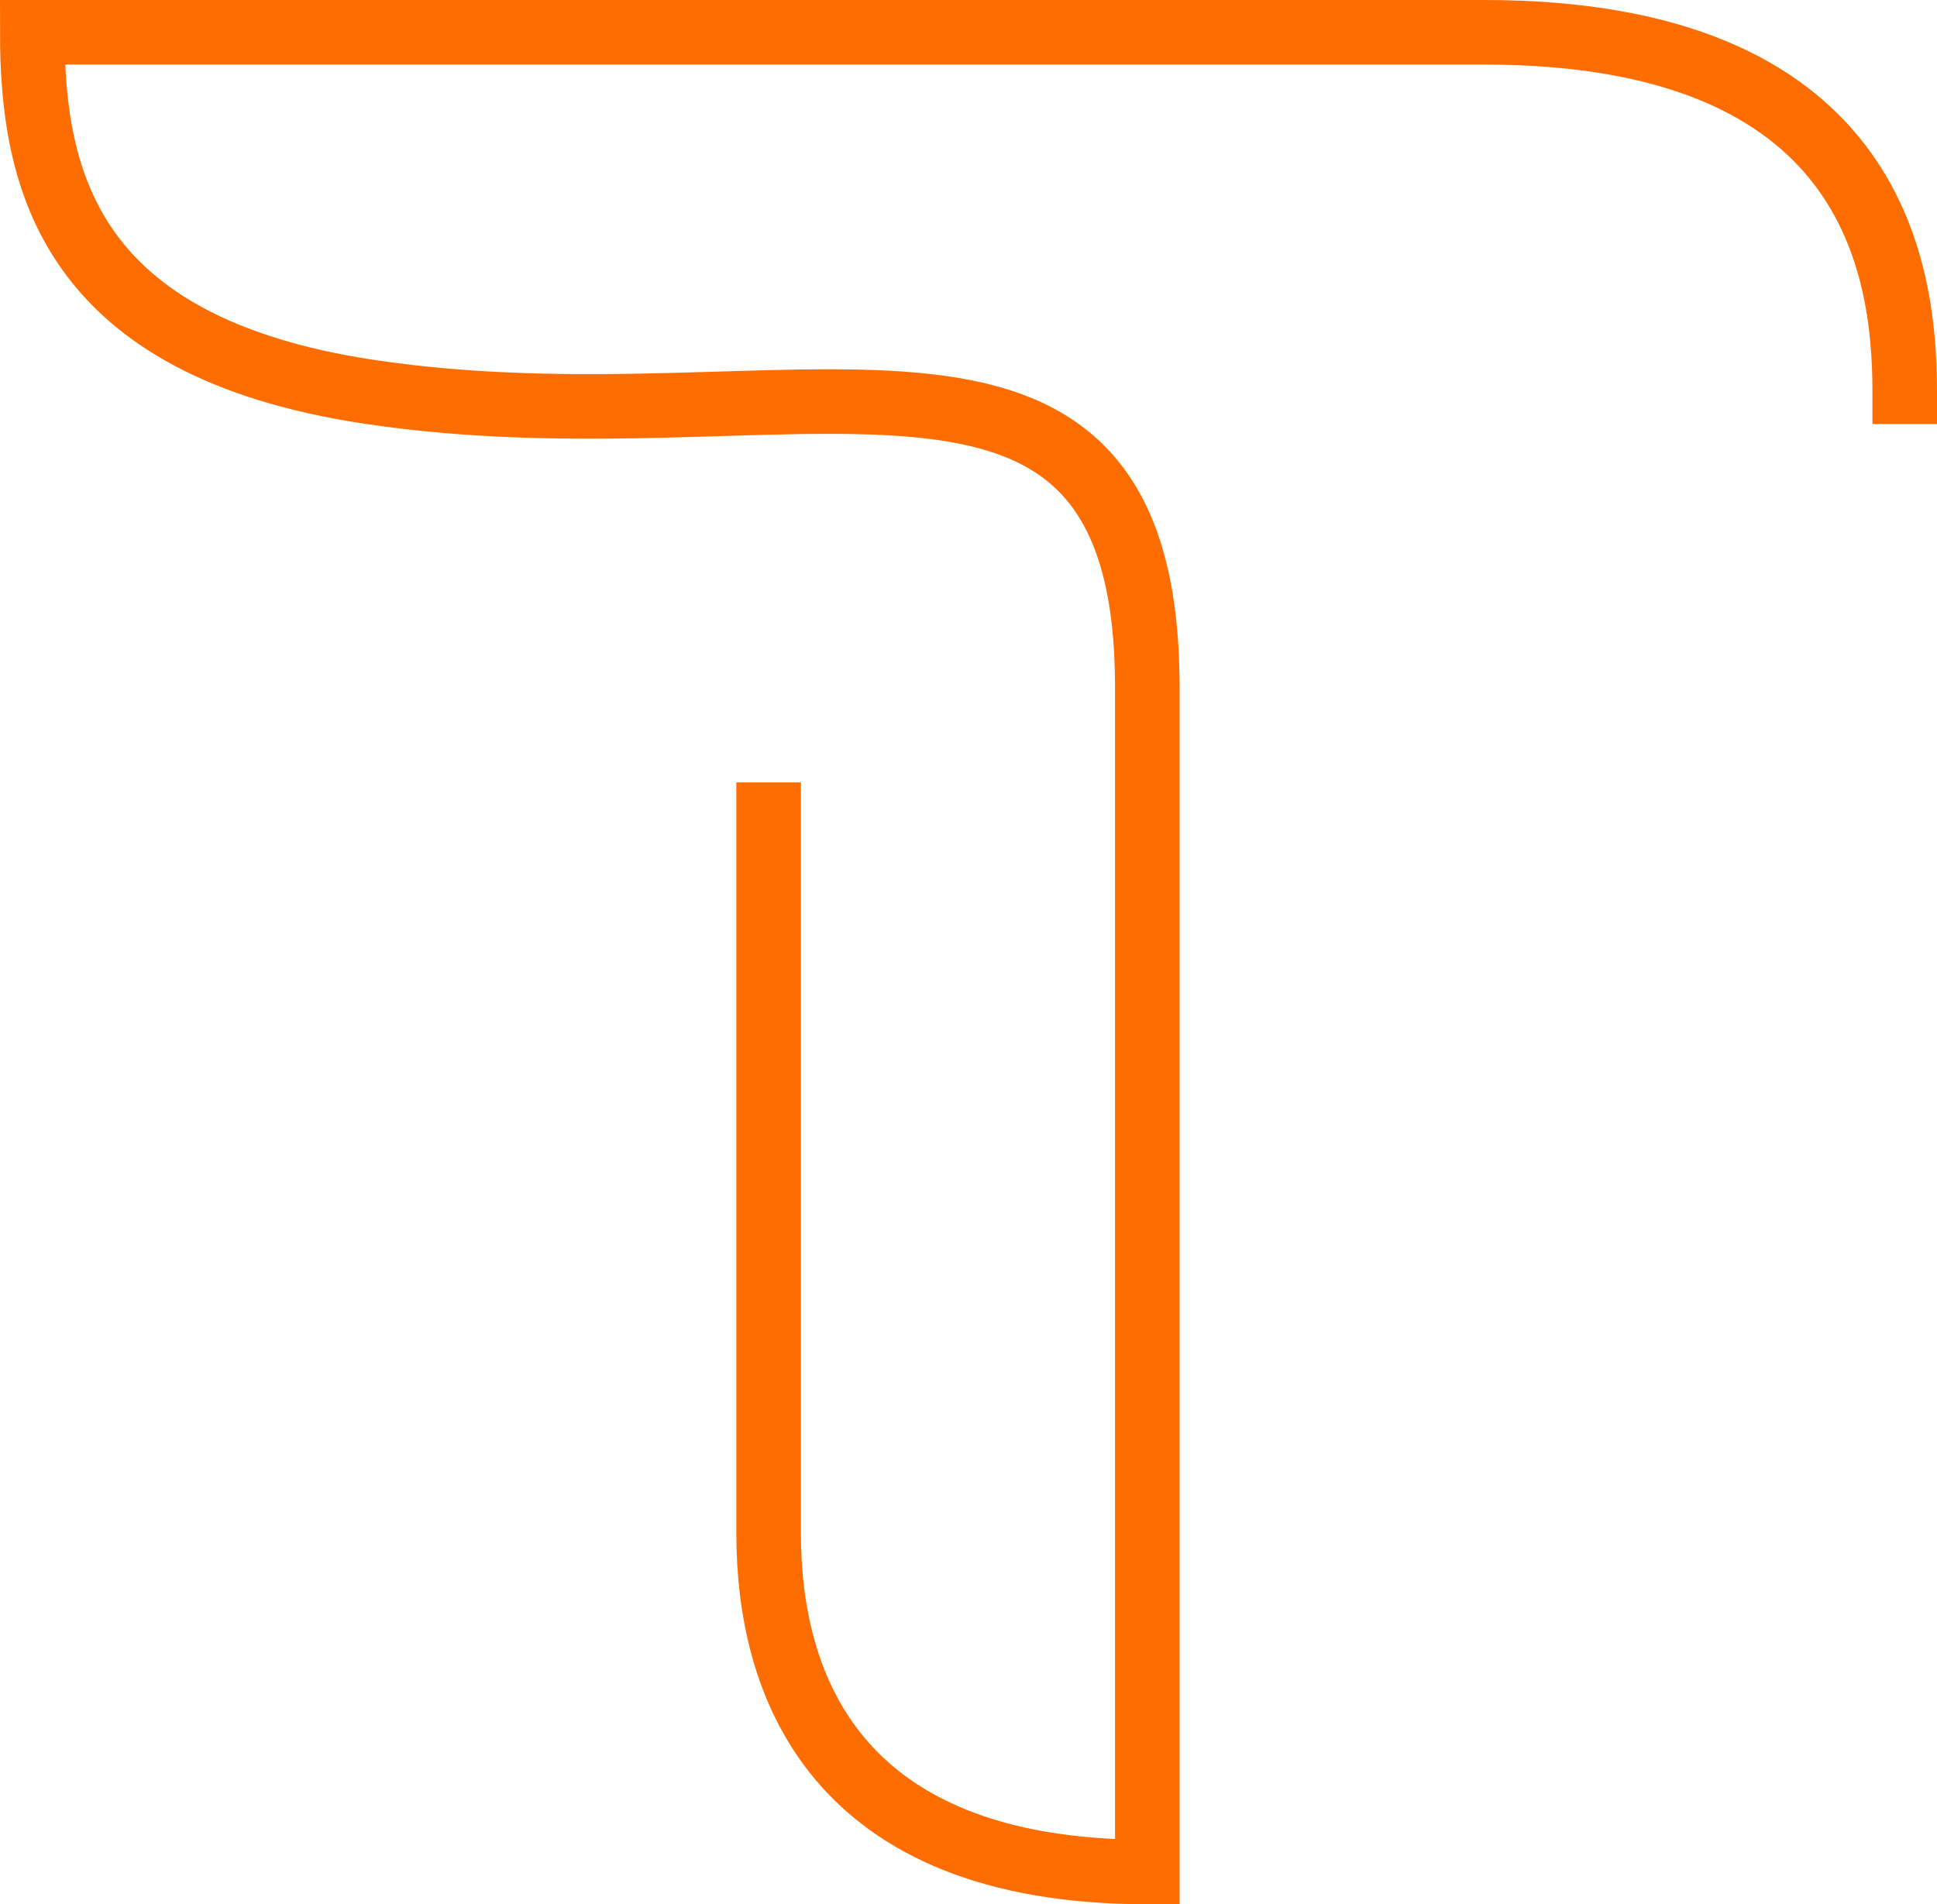 <svg width="60" height="59" viewBox="0 0 60 59" fill="none" xmlns="http://www.w3.org/2000/svg">
<path d="M59 12.138C59 8.207 57.957 1 45.966 1C33.975 1 10.992 1 1 1C1 5.586 2.146 10.738 11.427 12.138C24.461 14.103 35.539 8.207 35.539 21.31C35.539 28.648 35.539 48.828 35.539 58C25.764 58 23.809 52.103 23.809 47.517V25.241" stroke="#FF6D00" stroke-width="2" stroke-linecap="square"/>
</svg>
